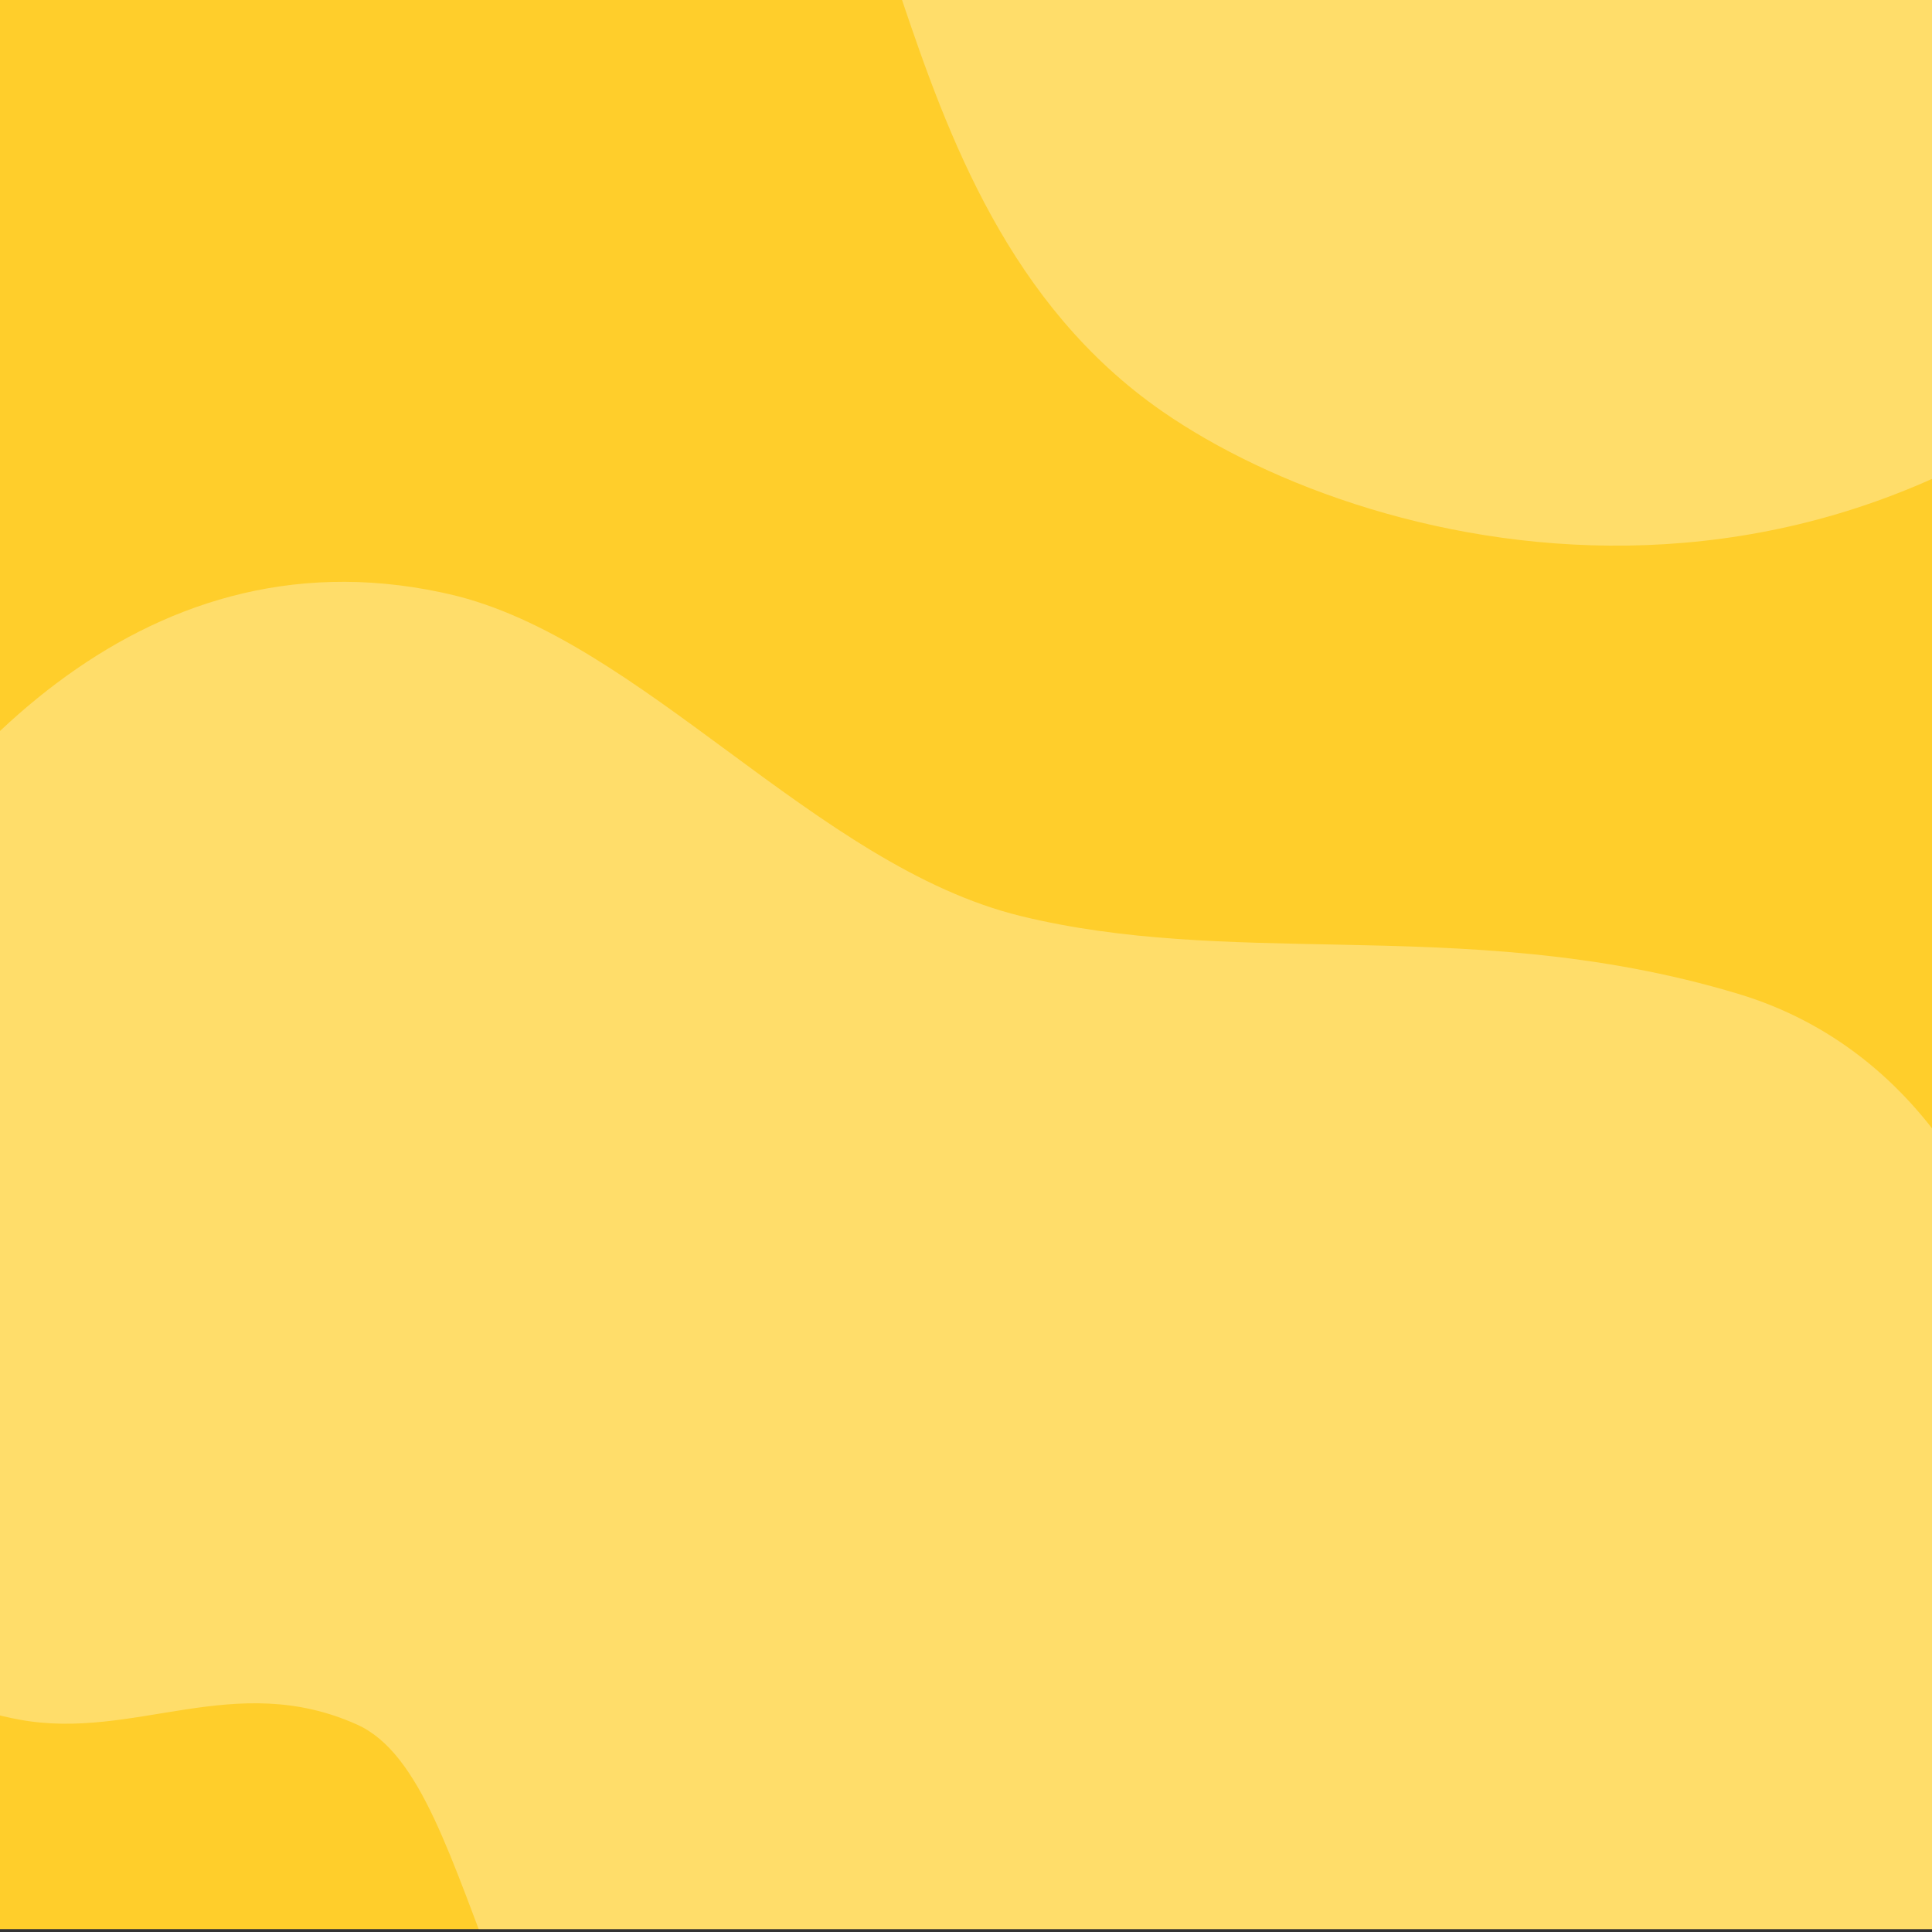 <?xml version="1.0" encoding="UTF-8"?>
<svg id="_レイヤー_2" data-name="レイヤー_2" xmlns="http://www.w3.org/2000/svg" xmlns:xlink="http://www.w3.org/1999/xlink" viewBox="0 0 550 550">
  <rect x="0" y="0" width="550" height="550" fill="#333333" stroke="none"/>
  <defs>
    <style>
      .cls-1 {
        fill: none;
      }

      .cls-2 {
        fill: #fff;
        isolation: isolate;
        opacity: .3;
      }

      .cls-3 {
        clip-path: url(#clippath-1);
      }

      .cls-4 {
        fill: #ffce2b;
      }

      .cls-5 {
        clip-path: url(#clippath);
      }
    </style>
    <clipPath id="clippath">
      <rect class="cls-1" width="550" height="550"/>
    </clipPath>
    <clipPath id="clippath-1">
      <rect class="cls-1" x="-.12" y="-.82" width="633" height="550"/>
    </clipPath>
  </defs>
  <g id="_レイヤー_1-2" data-name="レイヤー_1">
    <g class="cls-5">
      <g id="_グループ_1886" data-name="グループ_1886">
        <rect id="_長方形_4162" data-name="長方形_4162" class="cls-4" x="-.12" y="-.82" width="1280" height="550"/>
        <g class="cls-3">
          <g id="_マスクグループ_8" data-name="マスクグループ_8">
            <path id="_パス_7074" data-name="パス_7074" class="cls-2" d="M-51.85,277.7c-29.79,55.77-39.27,193.94,57.35,211.84,32.77,6.07,61.31-14.24,96.16,1.42,36.48,16.4,34.12,122.12,112.11,172.63,60.59,39.24,201.78,70.84,302.2-52.59s83.35-296.58-21.06-328.05c-40.46-12.19-78.06-13.3-113.91-14.03-31.22-.63-61.11-.99-90.4-8.14-58.41-14.25-108.16-79.11-162.59-91.61-.78-.18-1.56-.35-2.34-.52-86.54-18.41-146.53,51.04-177.51,109.05"/>
          </g>
        </g>
        <path id="_パス_7070" data-name="パス_7070" class="cls-2" d="M256.51-.83c13.34,39.64,30.8,87.76,74.43,117.98,60.61,41.97,203.68,76.78,309.92-52.06,16.68-20.23,30.91-42.35,42.39-65.93h-426.74Z"/>
      </g>
    </g>
  </g>
</svg>